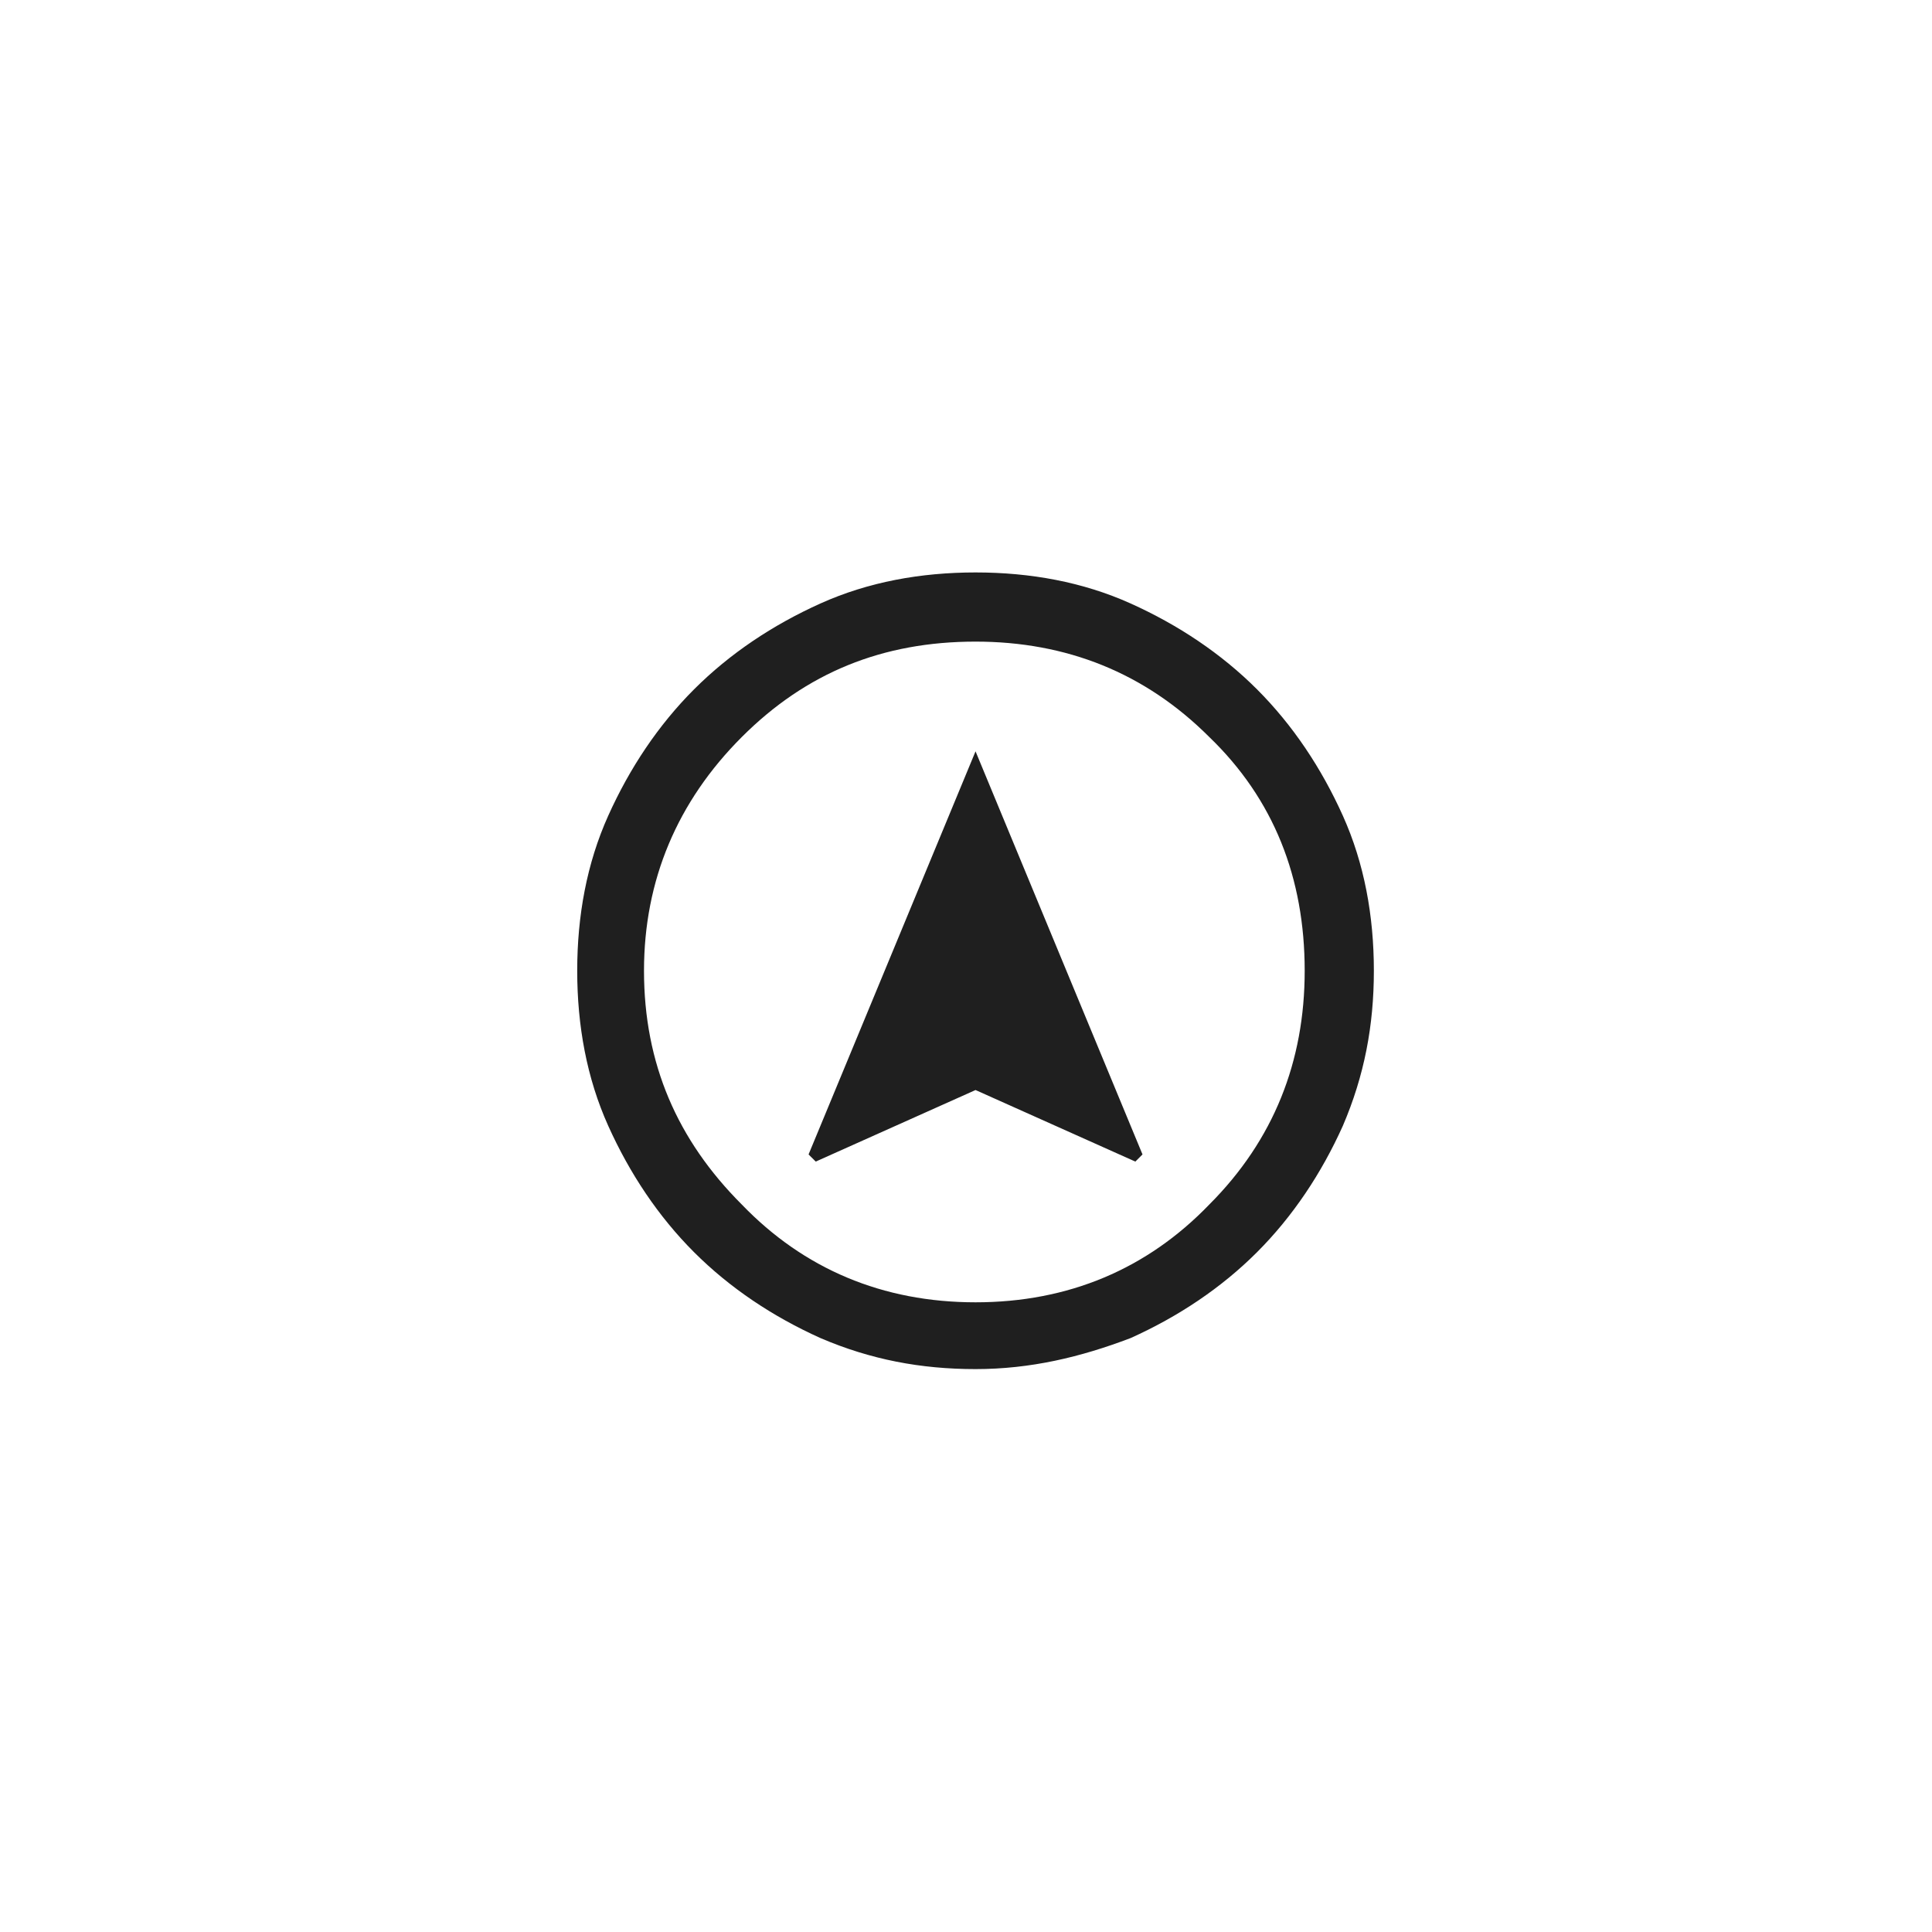 <?xml version="1.0" encoding="utf-8"?>
<!-- Generator: Adobe Illustrator 21.0.0, SVG Export Plug-In . SVG Version: 6.00 Build 0)  -->
<svg version="1.1" id="Capa_1" xmlns="http://www.w3.org/2000/svg" xmlns:xlink="http://www.w3.org/1999/xlink" x="0px" y="0px"
	 viewBox="0 0 81 81" style="enable-background:new 0 0 81 81;" xml:space="preserve">
<style type="text/css">
	.st0{fill:#1F1F1F;}
</style>
<path class="st0" d="M34.2,48.7l6.7-3l6.7,3l0.3-0.3l-7-16.9l-7,16.9L34.2,48.7z M40.9,57.4c-2.3,0-4.4-0.4-6.5-1.3
	c-2-0.9-3.8-2.1-5.3-3.6c-1.5-1.5-2.7-3.3-3.6-5.3c-0.9-2-1.3-4.2-1.3-6.5c0-2.3,0.4-4.5,1.3-6.5c0.9-2,2.1-3.8,3.6-5.3
	c1.5-1.5,3.3-2.7,5.3-3.6c2-0.9,4.2-1.3,6.5-1.3c2.3,0,4.5,0.4,6.5,1.3c2,0.9,3.8,2.1,5.3,3.6s2.7,3.3,3.6,5.3
	c0.9,2,1.3,4.2,1.3,6.5c0,2.3-0.4,4.4-1.3,6.5c-0.9,2-2.1,3.8-3.6,5.3c-1.5,1.5-3.3,2.7-5.3,3.6C45.3,56.9,43.2,57.4,40.9,57.4z
	 M40.9,54.6c3.9,0,7.2-1.4,9.8-4.1c2.7-2.7,4-6,4-9.8c0-3.9-1.3-7.2-4-9.8c-2.7-2.7-6-4-9.8-4c-3.9,0-7.1,1.3-9.8,4
	c-2.7,2.7-4.1,6-4.1,9.8c0,3.9,1.4,7.1,4.1,9.8C33.7,53.2,37,54.6,40.9,54.6z"/>
</svg>
